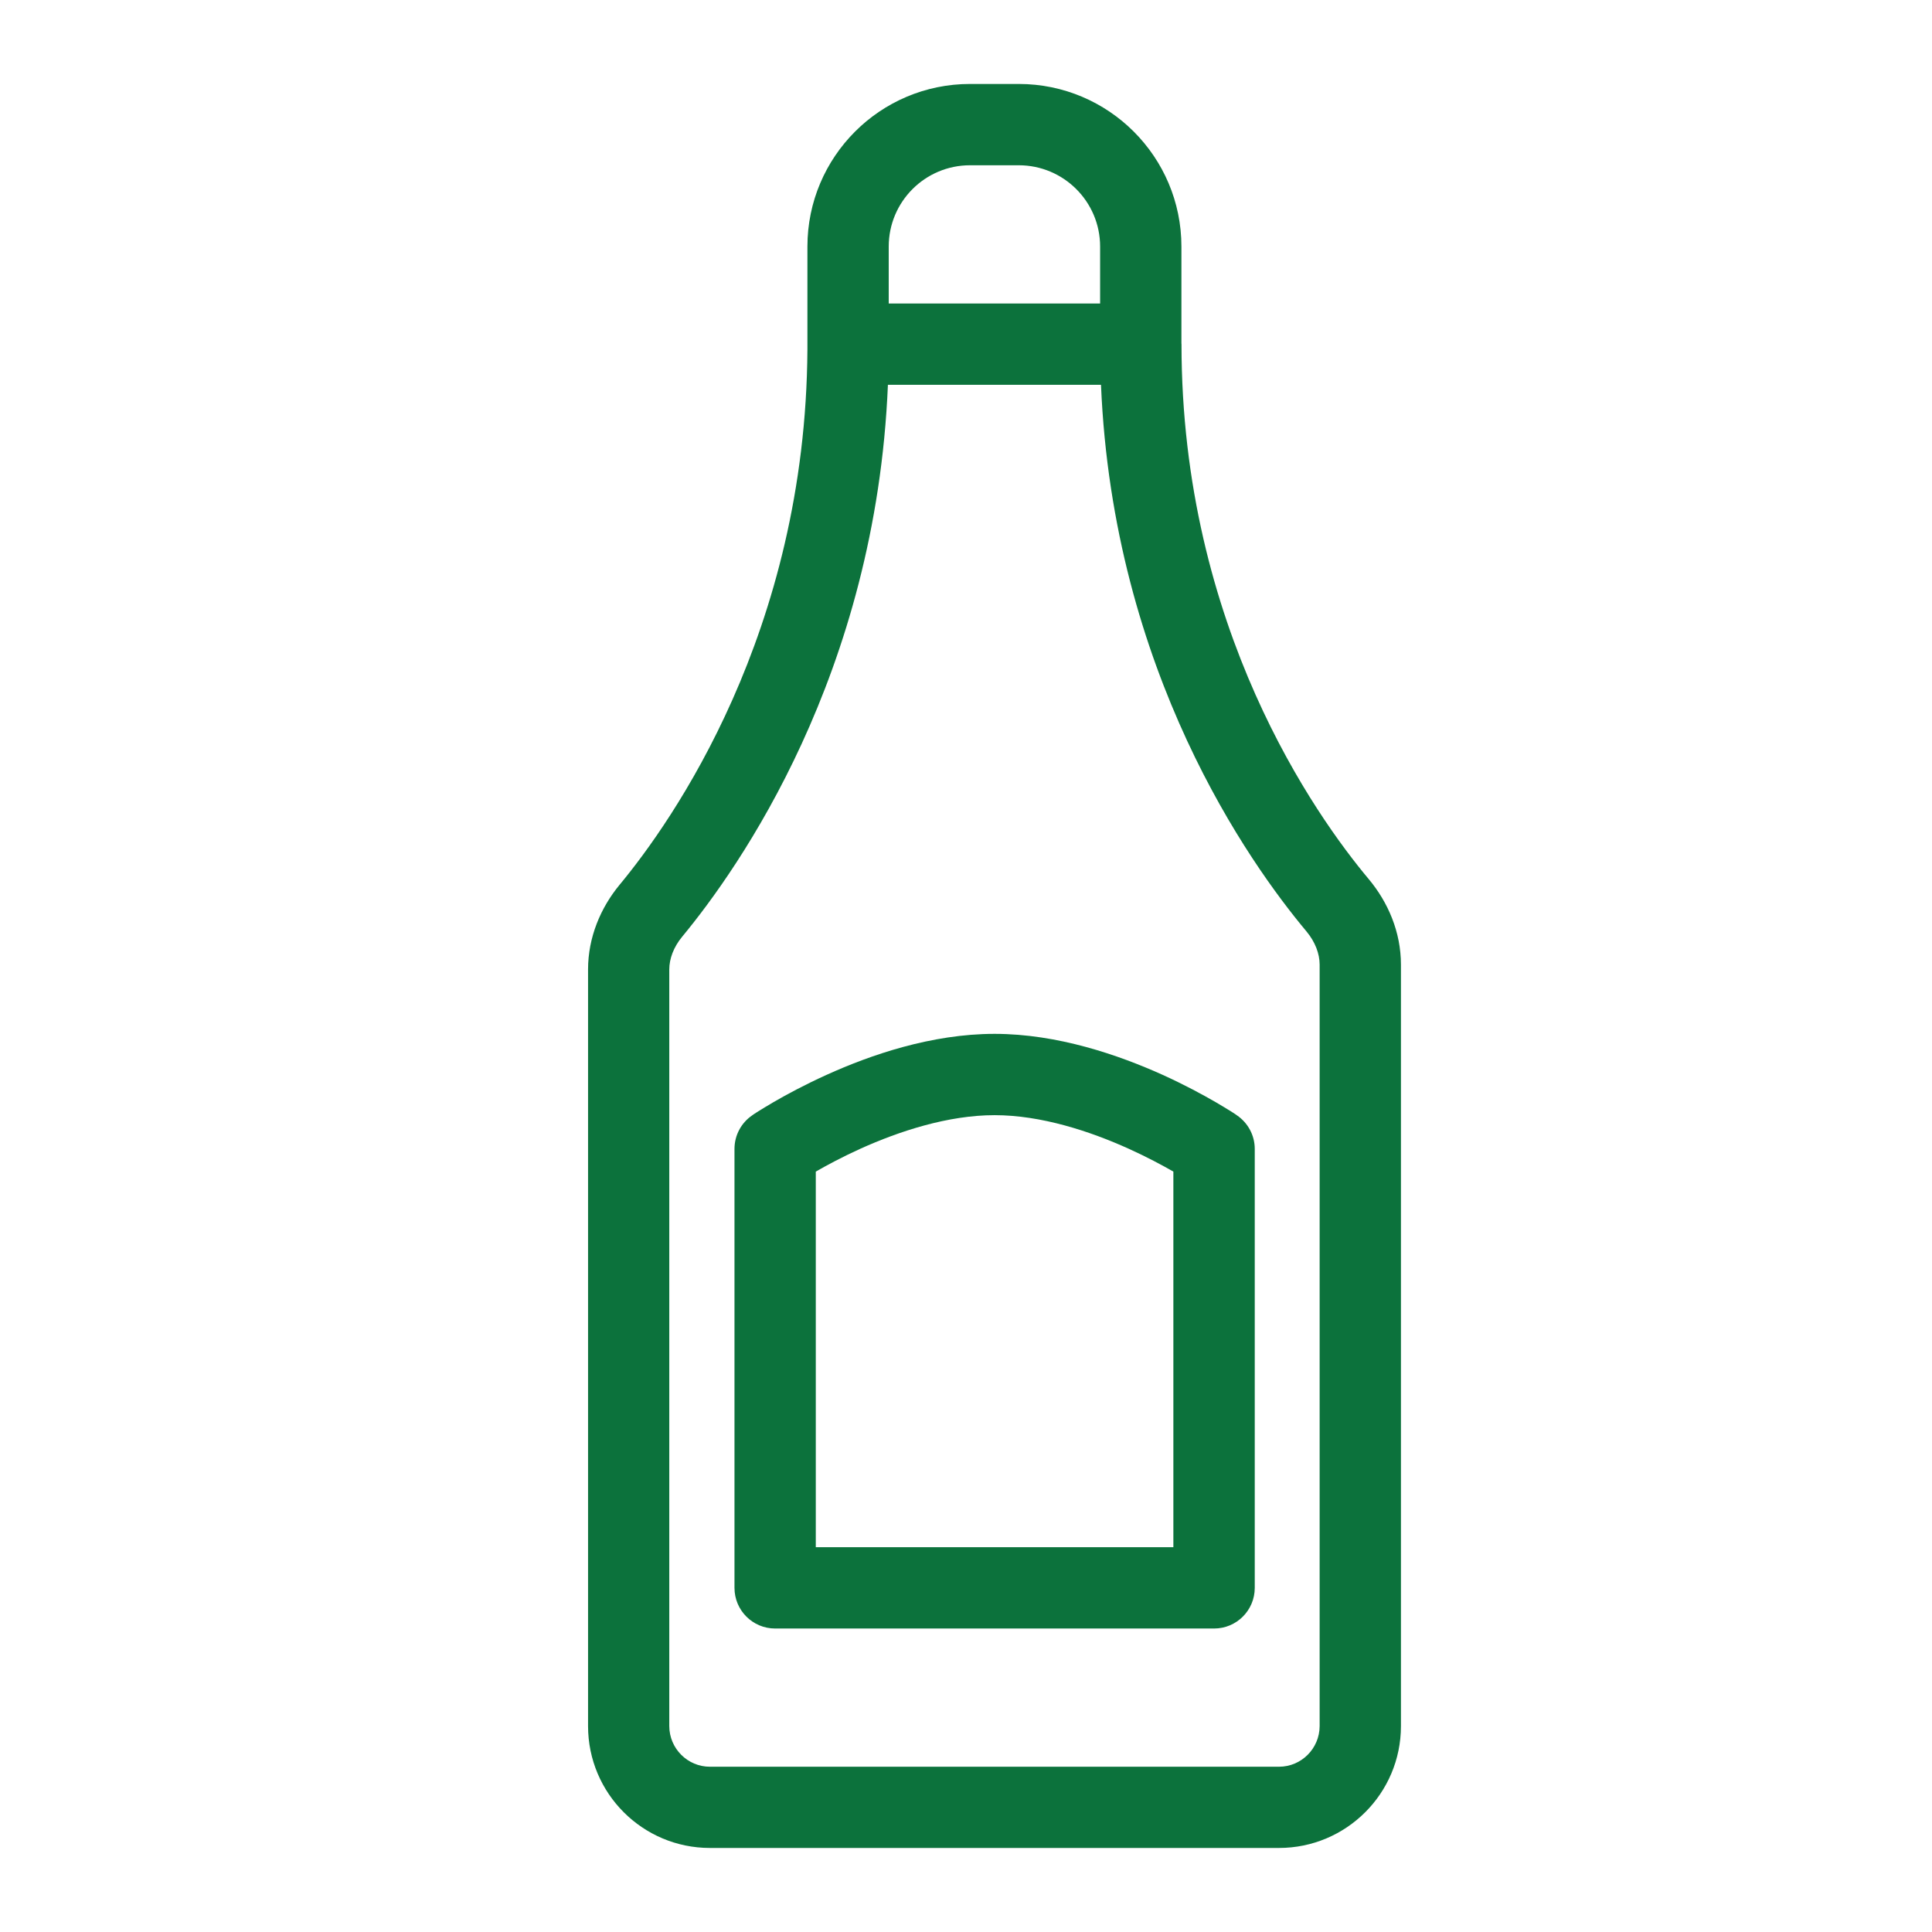 <svg width="24" height="24" viewBox="0 0 24 24" fill="none" xmlns="http://www.w3.org/2000/svg">
<path d="M12.655 1.043C13.771 1.043 14.676 1.948 14.676 3.063V4.265C14.676 4.268 14.677 4.272 14.677 4.275C14.677 7.796 16.348 10.139 17.004 10.922C17.242 11.207 17.403 11.577 17.403 11.983V21.442C17.403 22.278 16.724 22.956 15.888 22.956H8.819C7.983 22.956 7.305 22.278 7.305 21.442V12.043C7.305 11.642 7.463 11.274 7.697 10.991C8.347 10.207 10.01 7.854 10.03 4.34V3.063C10.03 1.948 10.934 1.043 12.05 1.043H12.655ZM11.03 4.78C10.881 8.376 9.175 10.789 8.475 11.635C8.368 11.764 8.314 11.91 8.314 12.043V21.442C8.315 21.721 8.541 21.947 8.819 21.947H15.888C16.166 21.947 16.392 21.721 16.393 21.442V11.983C16.393 11.848 16.338 11.701 16.23 11.571C15.525 10.729 13.826 8.348 13.677 4.78H11.03ZM12.355 12.843C13.14 12.843 13.898 13.107 14.438 13.35C14.712 13.474 14.94 13.598 15.101 13.691C15.181 13.738 15.245 13.777 15.29 13.805C15.312 13.819 15.33 13.831 15.343 13.839L15.357 13.849L15.362 13.852L15.364 13.854C15.503 13.948 15.587 14.104 15.587 14.272V19.725C15.587 20.004 15.361 20.23 15.082 20.23H9.629C9.35 20.23 9.124 20.004 9.124 19.725V14.272C9.124 14.104 9.207 13.948 9.346 13.854L9.348 13.852L9.353 13.849L9.367 13.839C9.38 13.831 9.398 13.819 9.42 13.805C9.465 13.777 9.529 13.738 9.609 13.691C9.77 13.598 9.998 13.474 10.273 13.35C10.812 13.106 11.57 12.843 12.355 12.843ZM12.355 13.853C11.777 13.853 11.171 14.052 10.688 14.27C10.461 14.373 10.27 14.476 10.134 14.554V19.22H14.576V14.554C14.44 14.476 14.248 14.373 14.021 14.27C13.539 14.052 12.933 13.853 12.355 13.853ZM12.05 2.053C11.492 2.053 11.04 2.505 11.04 3.063V3.77H13.666V3.063C13.666 2.505 13.213 2.053 12.655 2.053H12.05Z" fill="#0C723C"/>
</svg>
